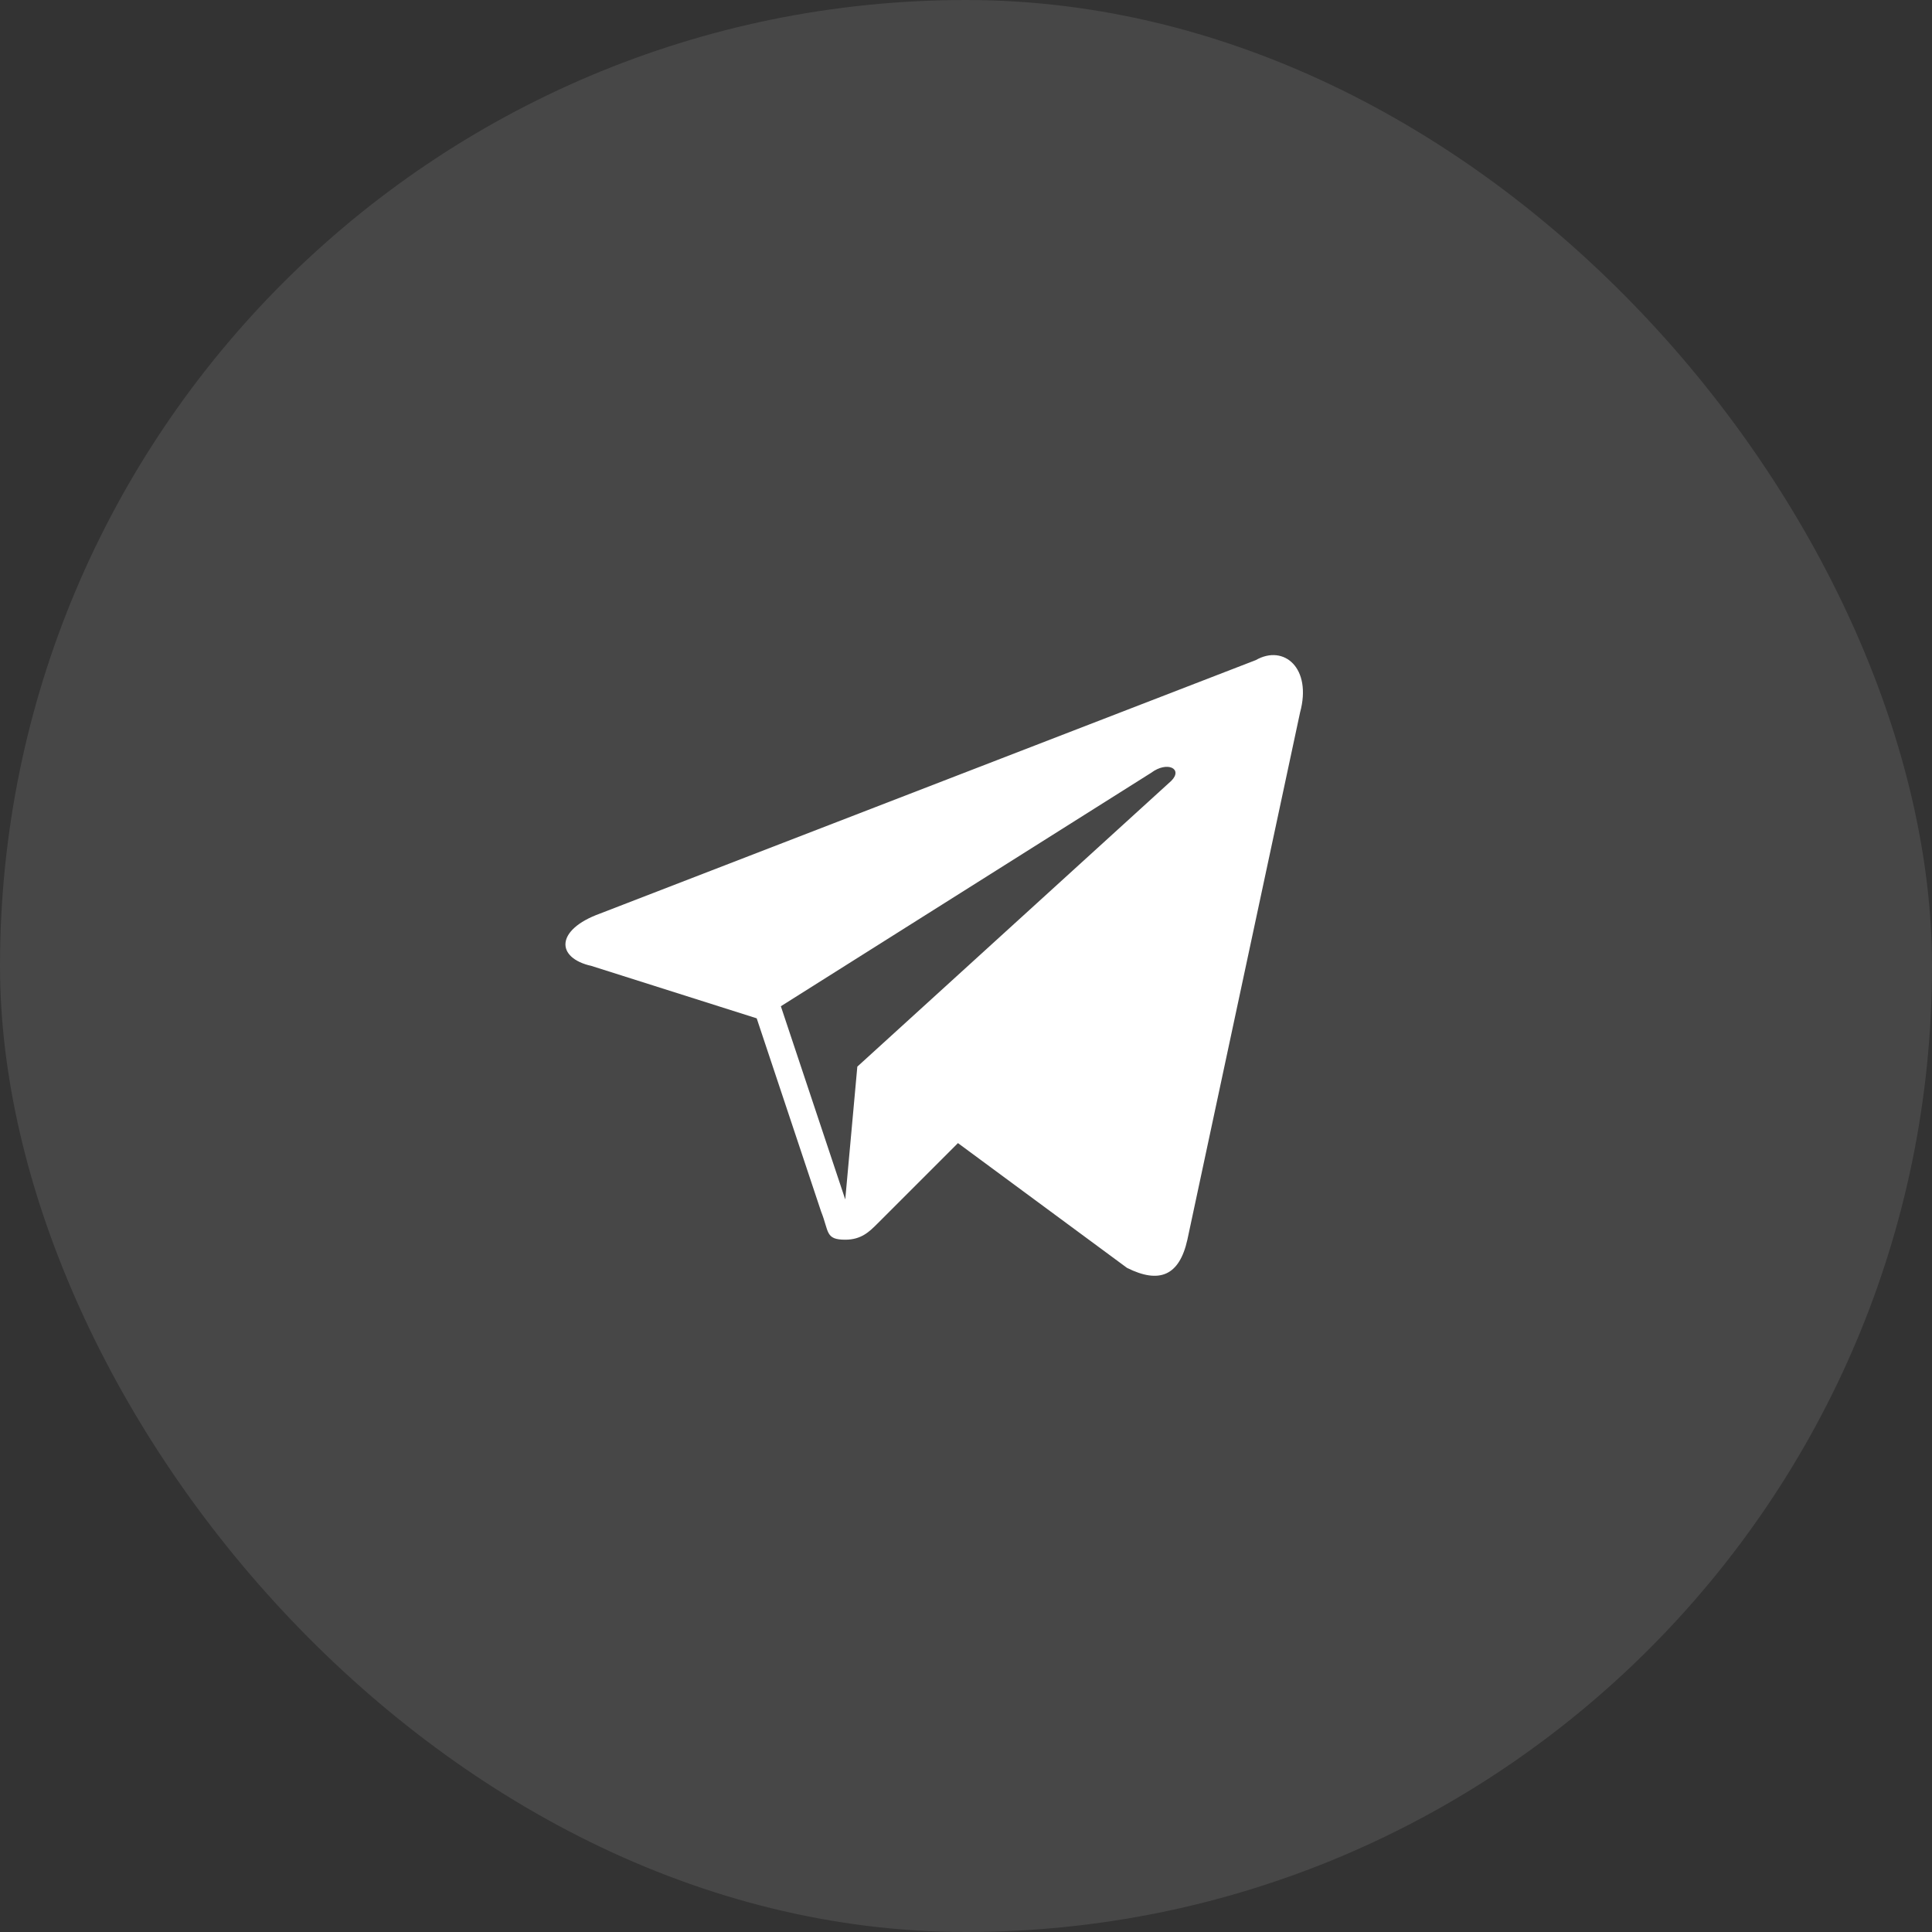 <svg width="48" height="48" viewBox="0 0 48 48" fill="none" xmlns="http://www.w3.org/2000/svg">
<rect x="0" y="0" width="48" height="48" fill="#333333" stroke="none"/>
<rect width="48" height="48" rx="24" fill="white" fill-opacity="0.1"/>
<g clip-path="url(#clip0_42_951)">
<path d="M31.2 16.4L14.9 22.7C13.8 23.1 13.8 23.8 14.7 24L18.8 25.3L20.4 30.1C20.6 30.6 20.5 30.8 21 30.8C21.4 30.8 21.6 30.6 21.8 30.4C21.9 30.3 22.8 29.4 23.8 28.4L28 31.5C28.8 31.9 29.3 31.7 29.5 30.8L32.3 17.7C32.6 16.6 31.9 16 31.2 16.4ZM29.1 19.4L21.3 26.5L21 29.8L19.4 25L28.6 19.2C29 18.9 29.4 19.1 29.1 19.4Z" fill="white"/>
</g>
<defs>
<clipPath id="clip0_42_951">
<rect width="24" height="24" fill="white" transform="translate(12 12)"/>
</clipPath>
</defs>
</svg>
